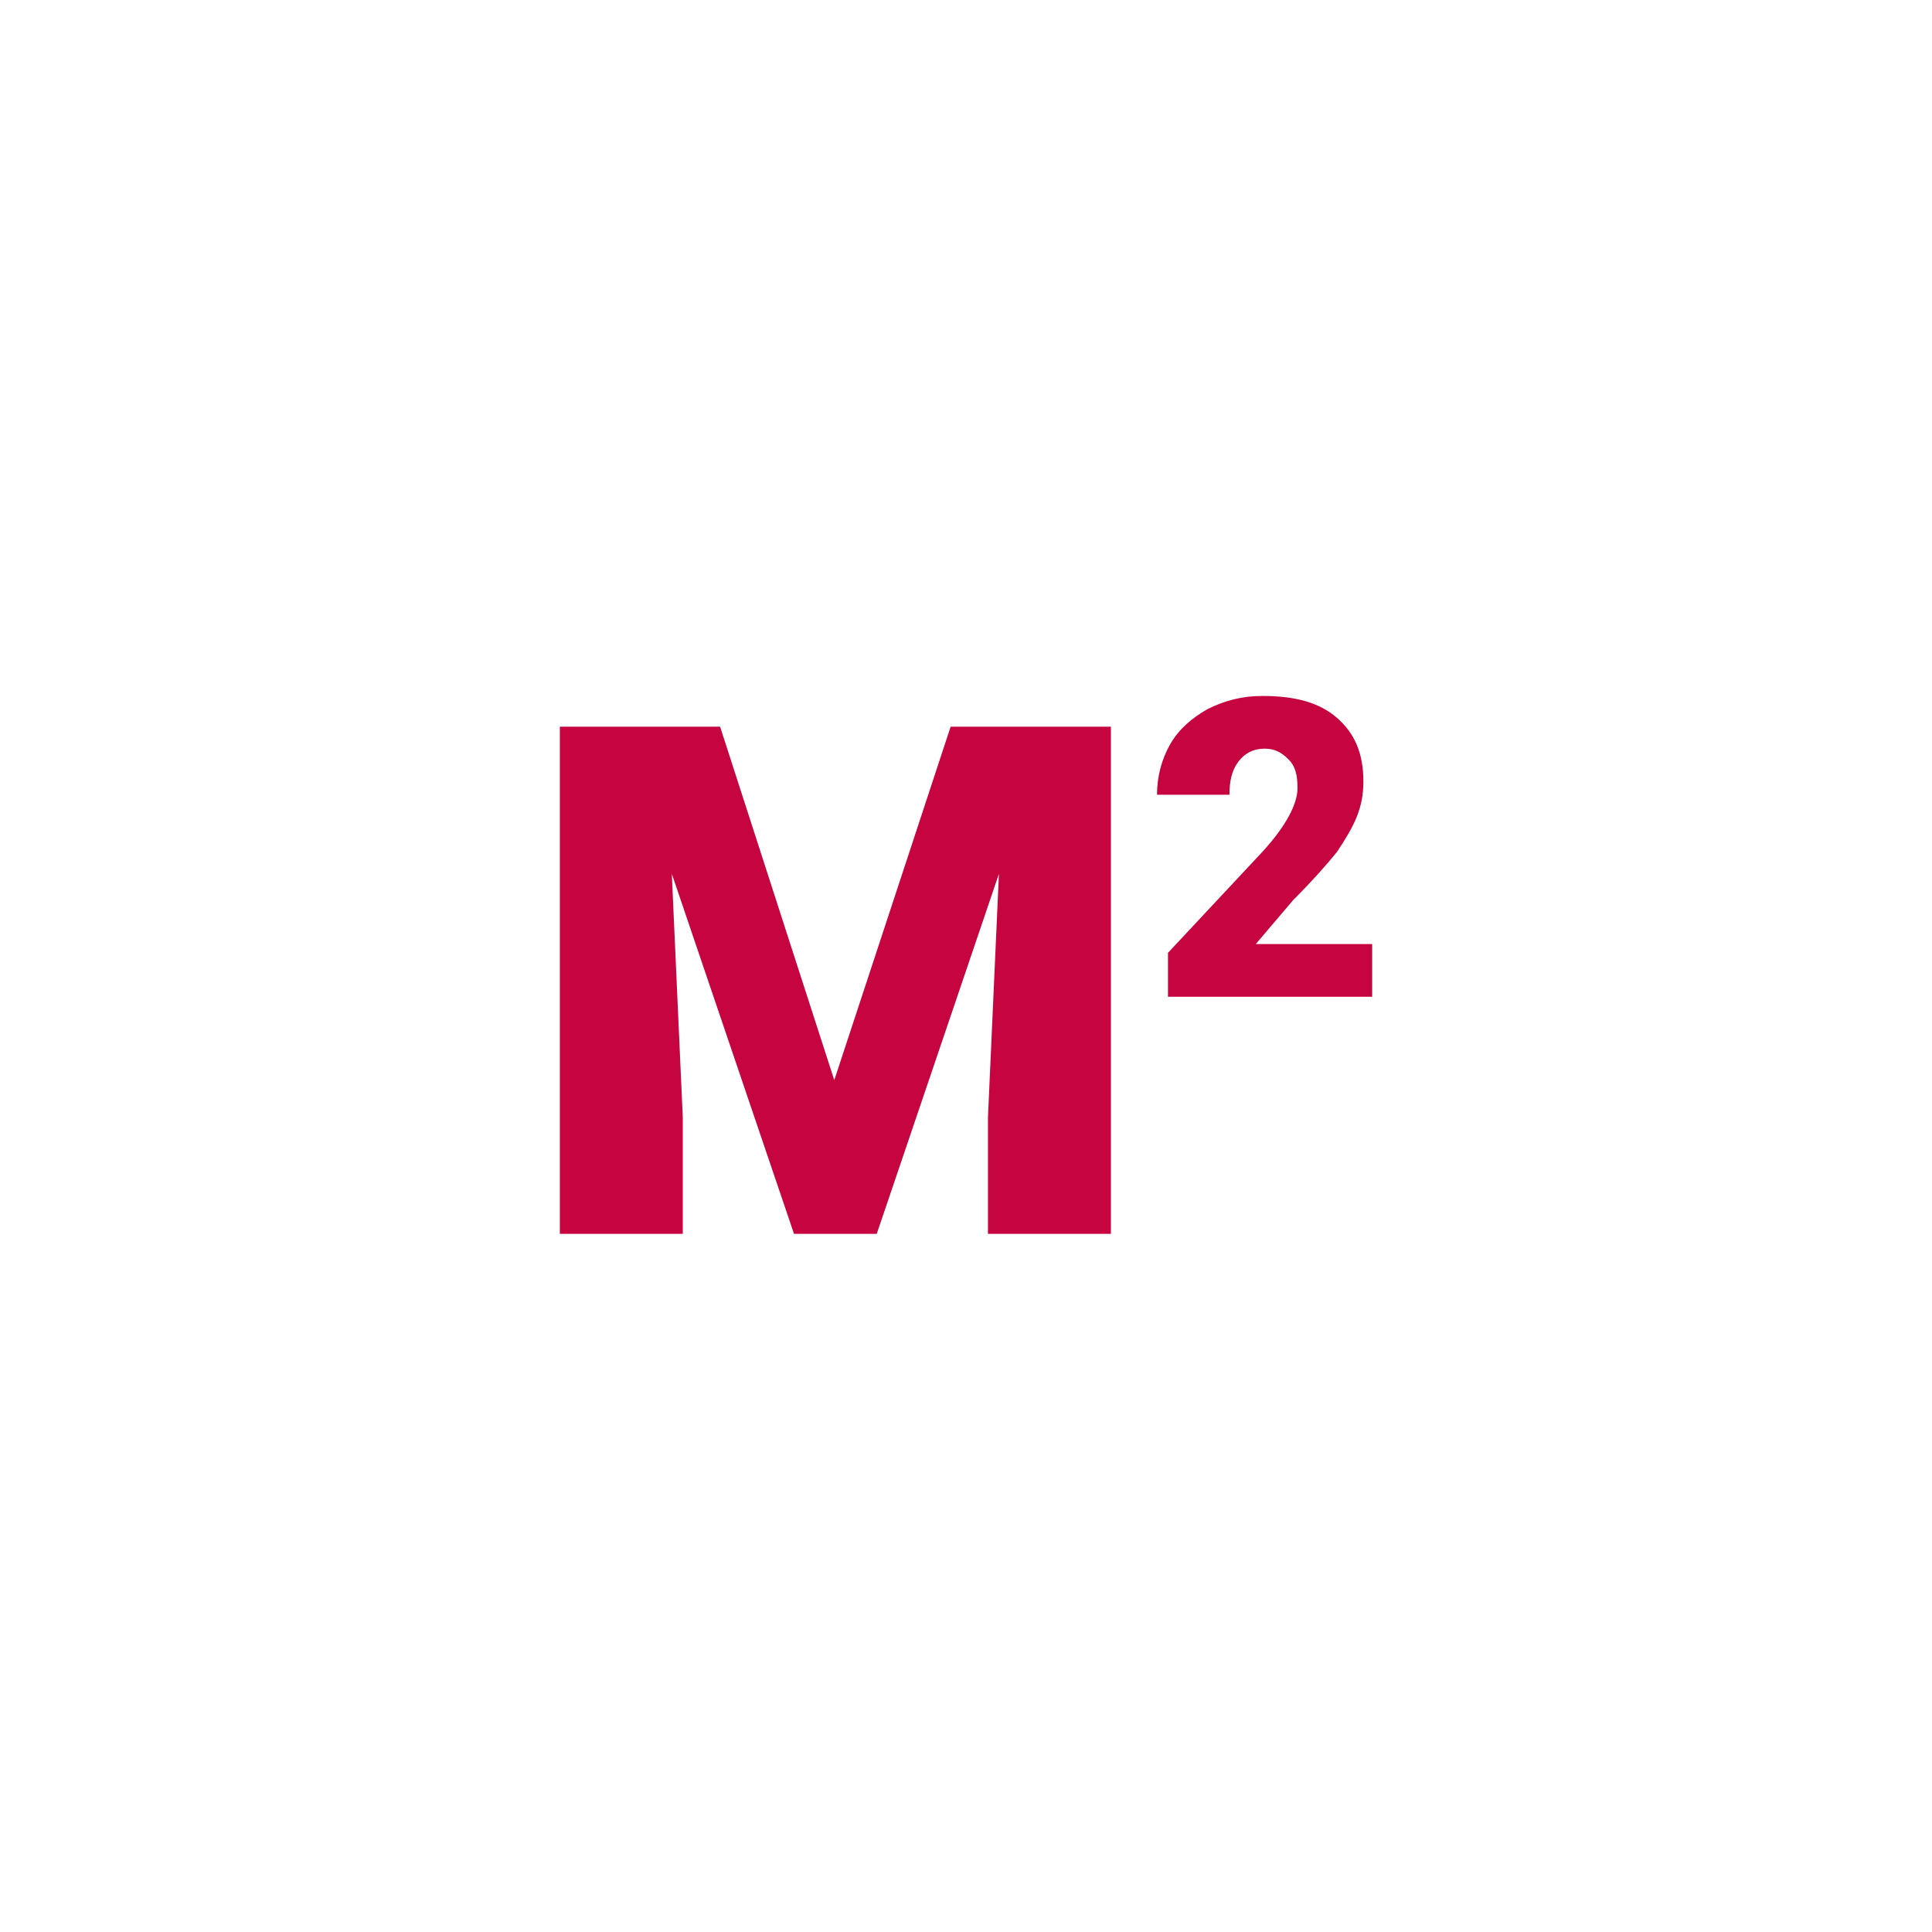 <?xml version="1.0" encoding="utf-8"?>
<!-- Generator: Adobe Illustrator 25.2.1, SVG Export Plug-In . SVG Version: 6.00 Build 0)  -->
<svg version="1.1" id="Capa_1" xmlns="http://www.w3.org/2000/svg" xmlns:xlink="http://www.w3.org/1999/xlink" x="0px" y="0px"
	 viewBox="0 0 88 88" style="enable-background:new 0 0 88 88;" xml:space="preserve">
<style type="text/css">
	.st0{fill:none;stroke:#C60440;stroke-width:1.35;stroke-linecap:round;stroke-linejoin:round;stroke-miterlimit:10;}
	.st1{fill:none;stroke:#C60440;stroke-width:1.35;stroke-linejoin:round;stroke-miterlimit:10;}
	.st2{fill:none;stroke:#C60440;stroke-width:1.35;stroke-miterlimit:10;}
	.st3{fill:#C60440;}
	.st4{clip-path:url(#SVGID_2_);fill:#C60440;}
	.st5{clip-path:url(#SVGID_4_);fill:#C60440;}
	.st6{clip-path:url(#SVGID_6_);fill:#C60440;}
	.st7{clip-path:url(#SVGID_8_);fill:#C60440;}
	.st8{clip-path:url(#SVGID_10_);fill:#C60440;}
</style>
<g>
	<defs>
		<rect id="SVGID_5_" x="25.5" y="31.7" width="37" height="24.5"/>
	</defs>
	<clipPath id="SVGID_2_">
		<use xlink:href="#SVGID_5_"  style="overflow:visible;"/>
	</clipPath>
	<path class="st4" d="M62.5,43h-5.3l1.7-2c0.9-0.9,1.6-1.7,2-2.2c0.4-0.6,0.7-1.1,0.9-1.6c0.2-0.5,0.3-1,0.3-1.6
		c0-1.3-0.4-2.2-1.2-2.9c-0.8-0.7-1.9-1-3.4-1c-0.9,0-1.7,0.2-2.5,0.6c-0.7,0.4-1.3,0.9-1.7,1.6c-0.4,0.7-0.6,1.5-0.6,2.3H56
		c0-0.6,0.1-1.1,0.4-1.5c0.3-0.4,0.7-0.6,1.2-0.6c0.5,0,0.8,0.2,1.1,0.5s0.4,0.7,0.4,1.3c0,0.7-0.5,1.7-1.6,2.9l-4.3,4.6v2h9.4V43z
		 M25.5,33.1v23.2h5.6v-5.4l-0.5-11.1l5.6,16.5h3.7l5.6-16.5l-0.5,11.1v5.4h5.6V33.1h-7.3L38,49.2l-5.2-16.1H25.5z"/>
</g>
</svg>
